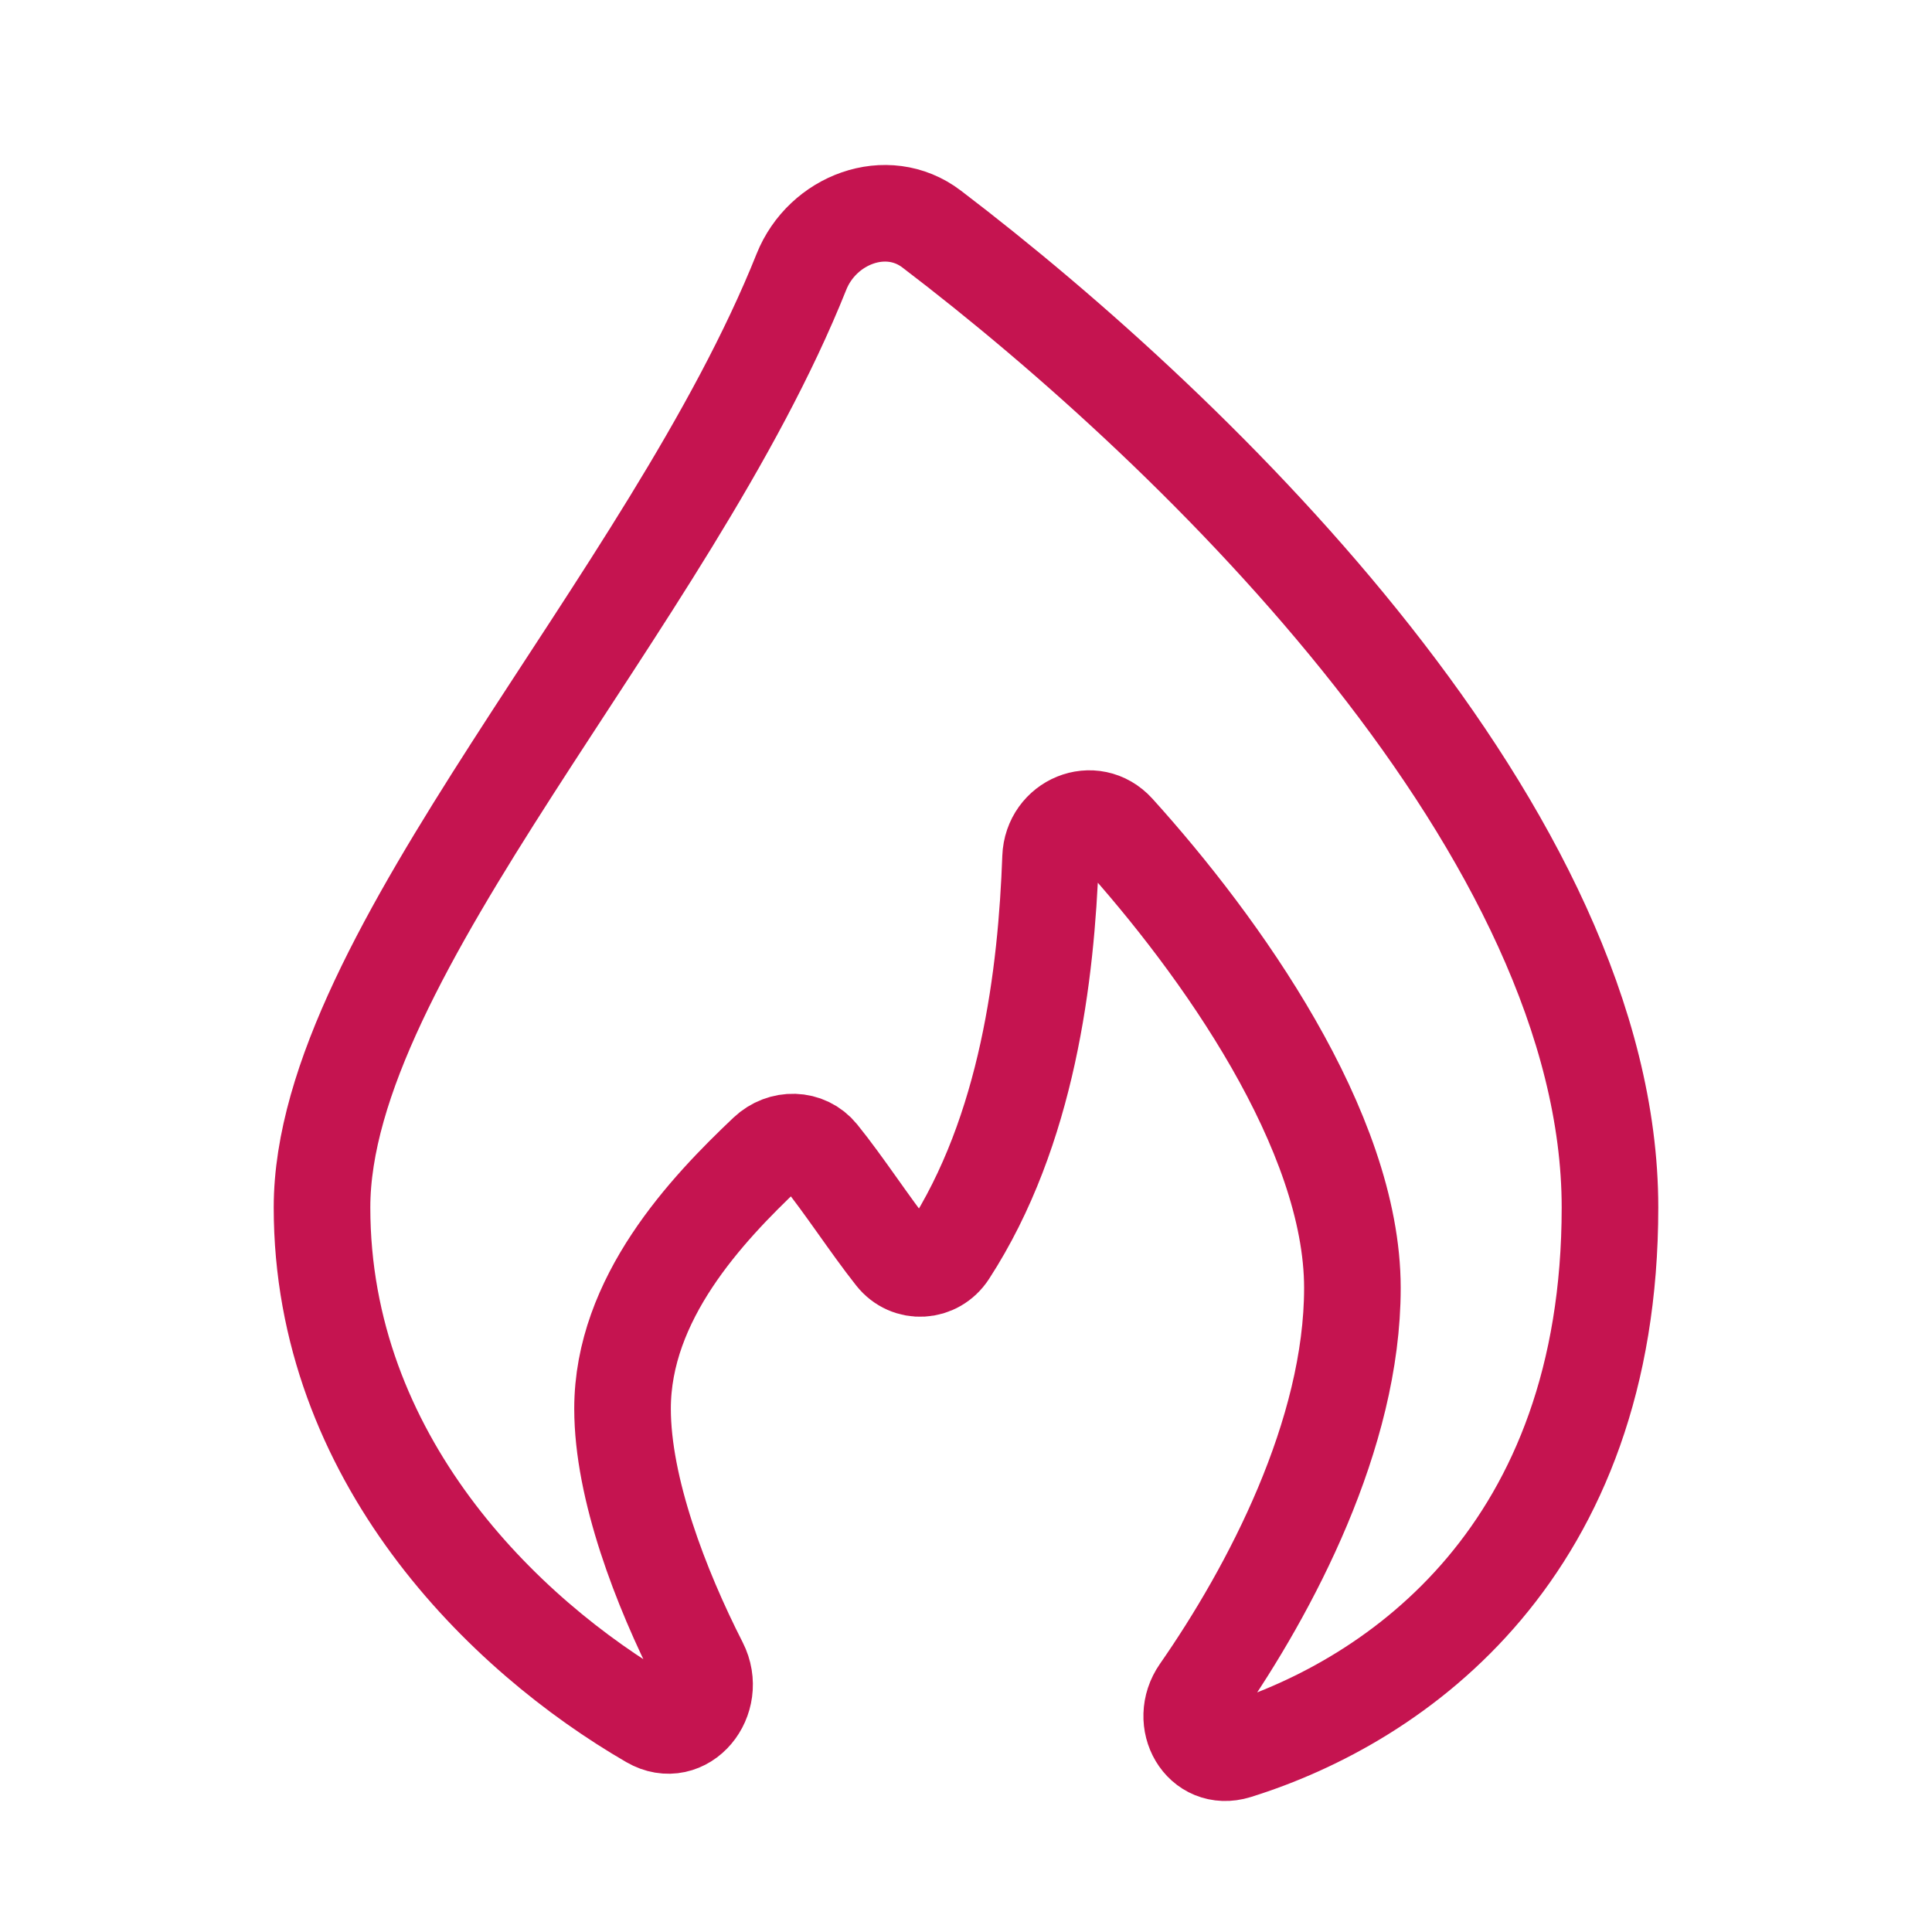 <svg width="40" height="40" viewBox="0 0 40 40" fill="none" xmlns="http://www.w3.org/2000/svg">
<path d="M33.333 24.999C33.333 32.09 28.97 35.201 25.598 36.251C24.879 36.474 24.407 35.636 24.837 35.018C26.304 32.909 28 29.692 28 26.666C28 23.415 25.26 19.576 23.12 17.209C22.631 16.668 21.778 17.026 21.751 17.755C21.663 20.171 21.282 23.402 19.638 25.935C19.374 26.342 18.812 26.376 18.511 25.995C17.997 25.345 17.483 24.543 16.97 23.909C16.693 23.568 16.194 23.563 15.874 23.865C14.63 25.043 12.889 26.88 12.889 29.166C12.889 30.814 13.675 32.867 14.485 34.456C14.852 35.178 14.17 36.024 13.469 35.618C10.409 33.847 6.667 30.177 6.667 24.999C6.667 19.755 13.851 12.49 16.593 5.627C17.026 4.544 18.36 4.035 19.288 4.742C24.907 9.022 33.333 17.296 33.333 24.999Z" stroke="#C51450" stroke-width="2"/>
</svg>
